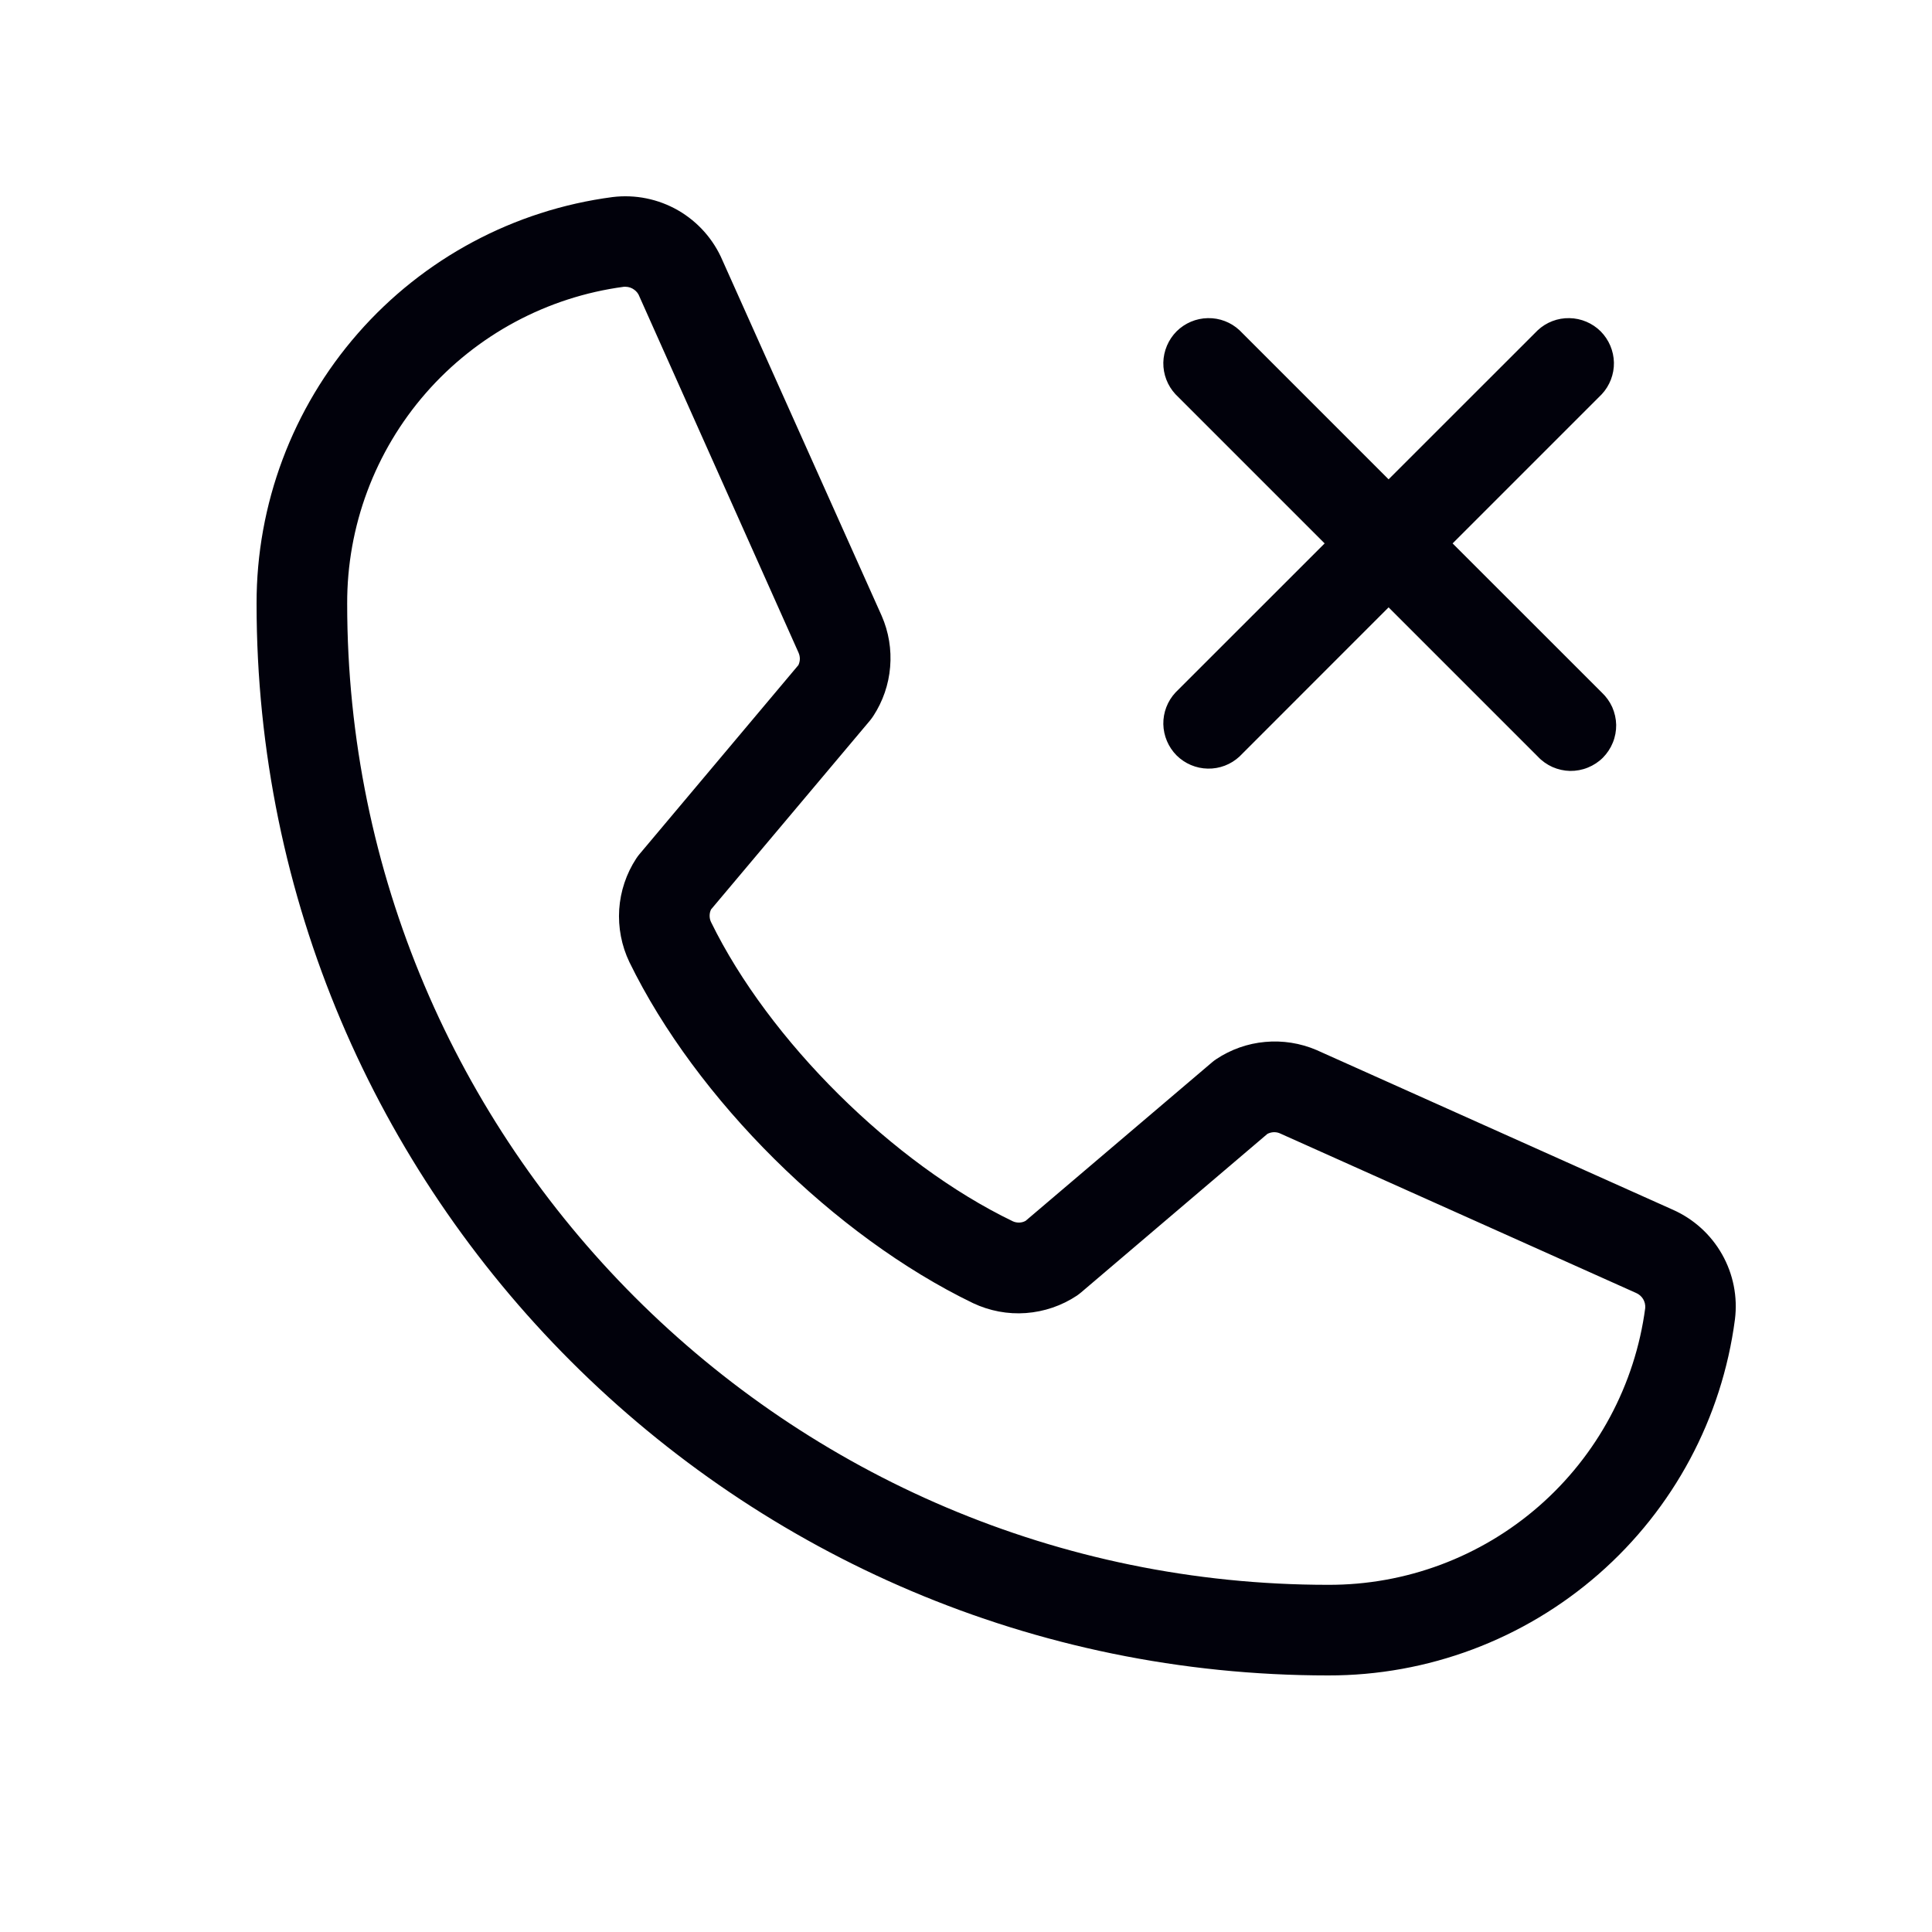 <svg width="30" height="30" viewBox="0 0 30 30" fill="none" xmlns="http://www.w3.org/2000/svg">
<path d="M18.253 10.753L20.569 8.438L18.253 6.122C18.129 5.989 18.061 5.812 18.064 5.63C18.068 5.448 18.142 5.274 18.27 5.145C18.399 5.017 18.573 4.943 18.755 4.94C18.937 4.936 19.114 5.004 19.247 5.128L21.562 7.443L23.878 5.128C24.011 5.004 24.188 4.936 24.37 4.94C24.552 4.943 24.726 5.017 24.855 5.145C24.983 5.274 25.057 5.448 25.061 5.63C25.064 5.812 24.996 5.989 24.872 6.122L22.556 8.438L24.872 10.753C24.941 10.818 24.996 10.895 25.035 10.981C25.073 11.068 25.094 11.161 25.096 11.255C25.097 11.35 25.08 11.443 25.044 11.531C25.009 11.618 24.956 11.698 24.89 11.765C24.823 11.832 24.743 11.884 24.656 11.919C24.568 11.955 24.474 11.972 24.38 11.971C24.286 11.969 24.193 11.948 24.106 11.91C24.02 11.871 23.942 11.816 23.878 11.747L21.562 9.431L19.247 11.747C19.114 11.871 18.937 11.939 18.755 11.935C18.573 11.932 18.399 11.858 18.27 11.73C18.142 11.601 18.068 11.427 18.064 11.245C18.061 11.063 18.129 10.886 18.253 10.753ZM26.94 20.488C26.739 22.019 25.987 23.425 24.824 24.442C23.662 25.459 22.169 26.019 20.625 26.016C11.449 26.016 3.984 18.551 3.984 9.375C3.981 7.831 4.541 6.338 5.558 5.176C6.575 4.013 7.981 3.261 9.512 3.06C9.864 3.017 10.221 3.089 10.529 3.266C10.836 3.443 11.079 3.716 11.218 4.042L13.691 9.563C13.8 9.812 13.845 10.085 13.822 10.357C13.8 10.629 13.709 10.891 13.56 11.119C13.545 11.142 13.528 11.164 13.511 11.186L11.041 14.122C11.026 14.153 11.019 14.186 11.019 14.22C11.019 14.254 11.026 14.287 11.041 14.318C11.939 16.155 13.866 18.068 15.729 18.965C15.76 18.979 15.794 18.985 15.828 18.984C15.862 18.983 15.896 18.974 15.926 18.957L18.819 16.497C18.84 16.479 18.862 16.462 18.885 16.447C19.112 16.296 19.373 16.203 19.645 16.179C19.916 16.154 20.19 16.197 20.441 16.304L25.977 18.785C26.299 18.928 26.567 19.171 26.74 19.477C26.914 19.784 26.984 20.138 26.94 20.488ZM25.547 20.311C25.551 20.262 25.539 20.213 25.514 20.171C25.488 20.129 25.45 20.096 25.405 20.077L19.868 17.596C19.838 17.584 19.805 17.579 19.773 17.581C19.741 17.583 19.709 17.592 19.68 17.607L16.788 20.068C16.767 20.086 16.745 20.102 16.723 20.118C16.487 20.275 16.214 20.368 15.931 20.389C15.649 20.41 15.365 20.356 15.109 20.235C12.957 19.195 10.813 17.071 9.773 14.939C9.651 14.684 9.597 14.402 9.615 14.121C9.634 13.839 9.725 13.566 9.88 13.33C9.895 13.307 9.912 13.284 9.93 13.263L12.398 10.327C12.412 10.296 12.42 10.262 12.42 10.229C12.42 10.195 12.412 10.162 12.398 10.131L9.93 4.607C9.914 4.562 9.885 4.524 9.846 4.497C9.808 4.469 9.762 4.454 9.715 4.453H9.688C8.496 4.612 7.403 5.199 6.612 6.104C5.821 7.01 5.387 8.173 5.391 9.375C5.391 17.775 12.225 24.609 20.625 24.609C21.828 24.613 22.99 24.179 23.896 23.388C24.802 22.597 25.389 21.503 25.547 20.311Z" fill="#01010B"/>
</svg>
